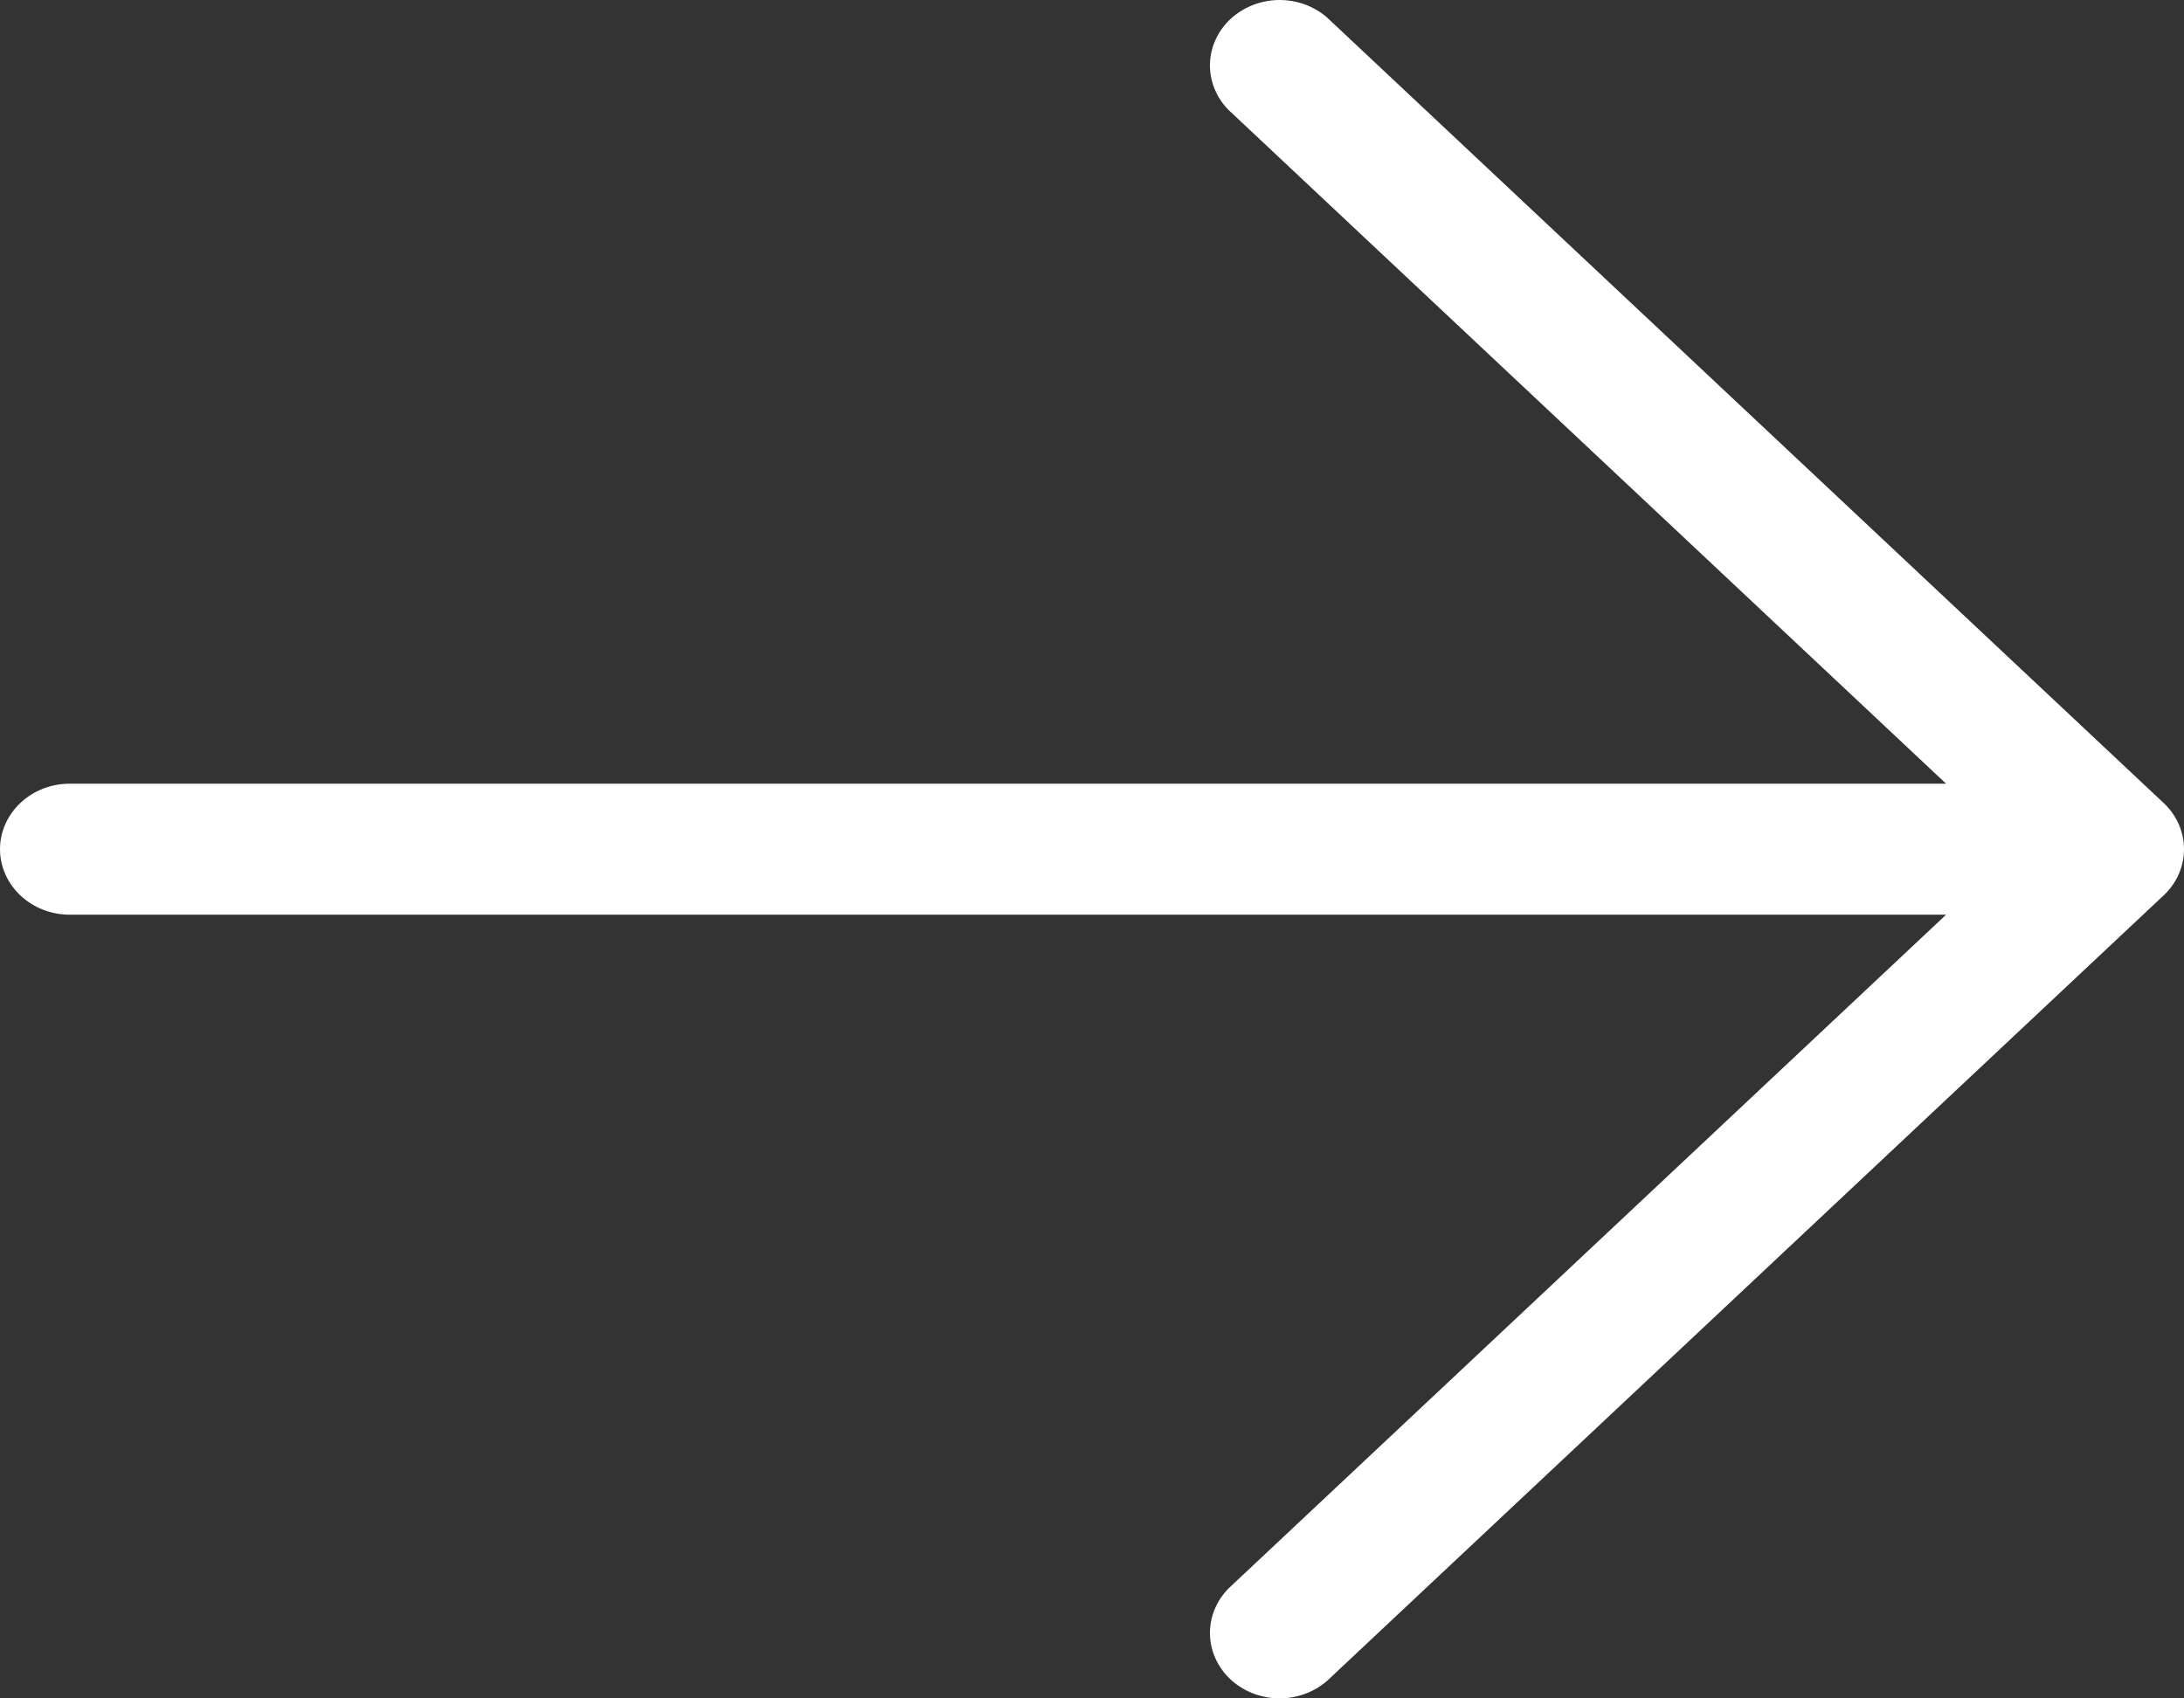 <svg width="18" height="14" viewBox="0 0 18 14" fill="none" xmlns="http://www.w3.org/2000/svg">
<rect x="0" y="0" width="18" height="14" fill="#333333" stroke="none"/>
<path d="M17.832 6.619L10.938 0.145C10.829 0.049 10.685 -0.002 10.536 8.41055e-05C10.388 0.003 10.246 0.059 10.14 0.158C10.035 0.257 9.975 0.39 9.972 0.53C9.97 0.67 10.025 0.805 10.126 0.907L16.039 6.46H0.574C0.422 6.46 0.276 6.517 0.168 6.619C0.061 6.72 0 6.857 0 7C0 7.143 0.061 7.28 0.168 7.381C0.276 7.483 0.422 7.54 0.574 7.54H16.039L10.126 13.093C10.025 13.195 9.97 13.33 9.972 13.47C9.975 13.61 10.035 13.743 10.14 13.842C10.246 13.941 10.388 13.997 10.536 14C10.685 14.002 10.829 13.95 10.938 13.855L17.832 7.381C17.94 7.28 18 7.143 18 7C18 6.857 17.94 6.72 17.832 6.619Z" fill="white"/>
</svg>

